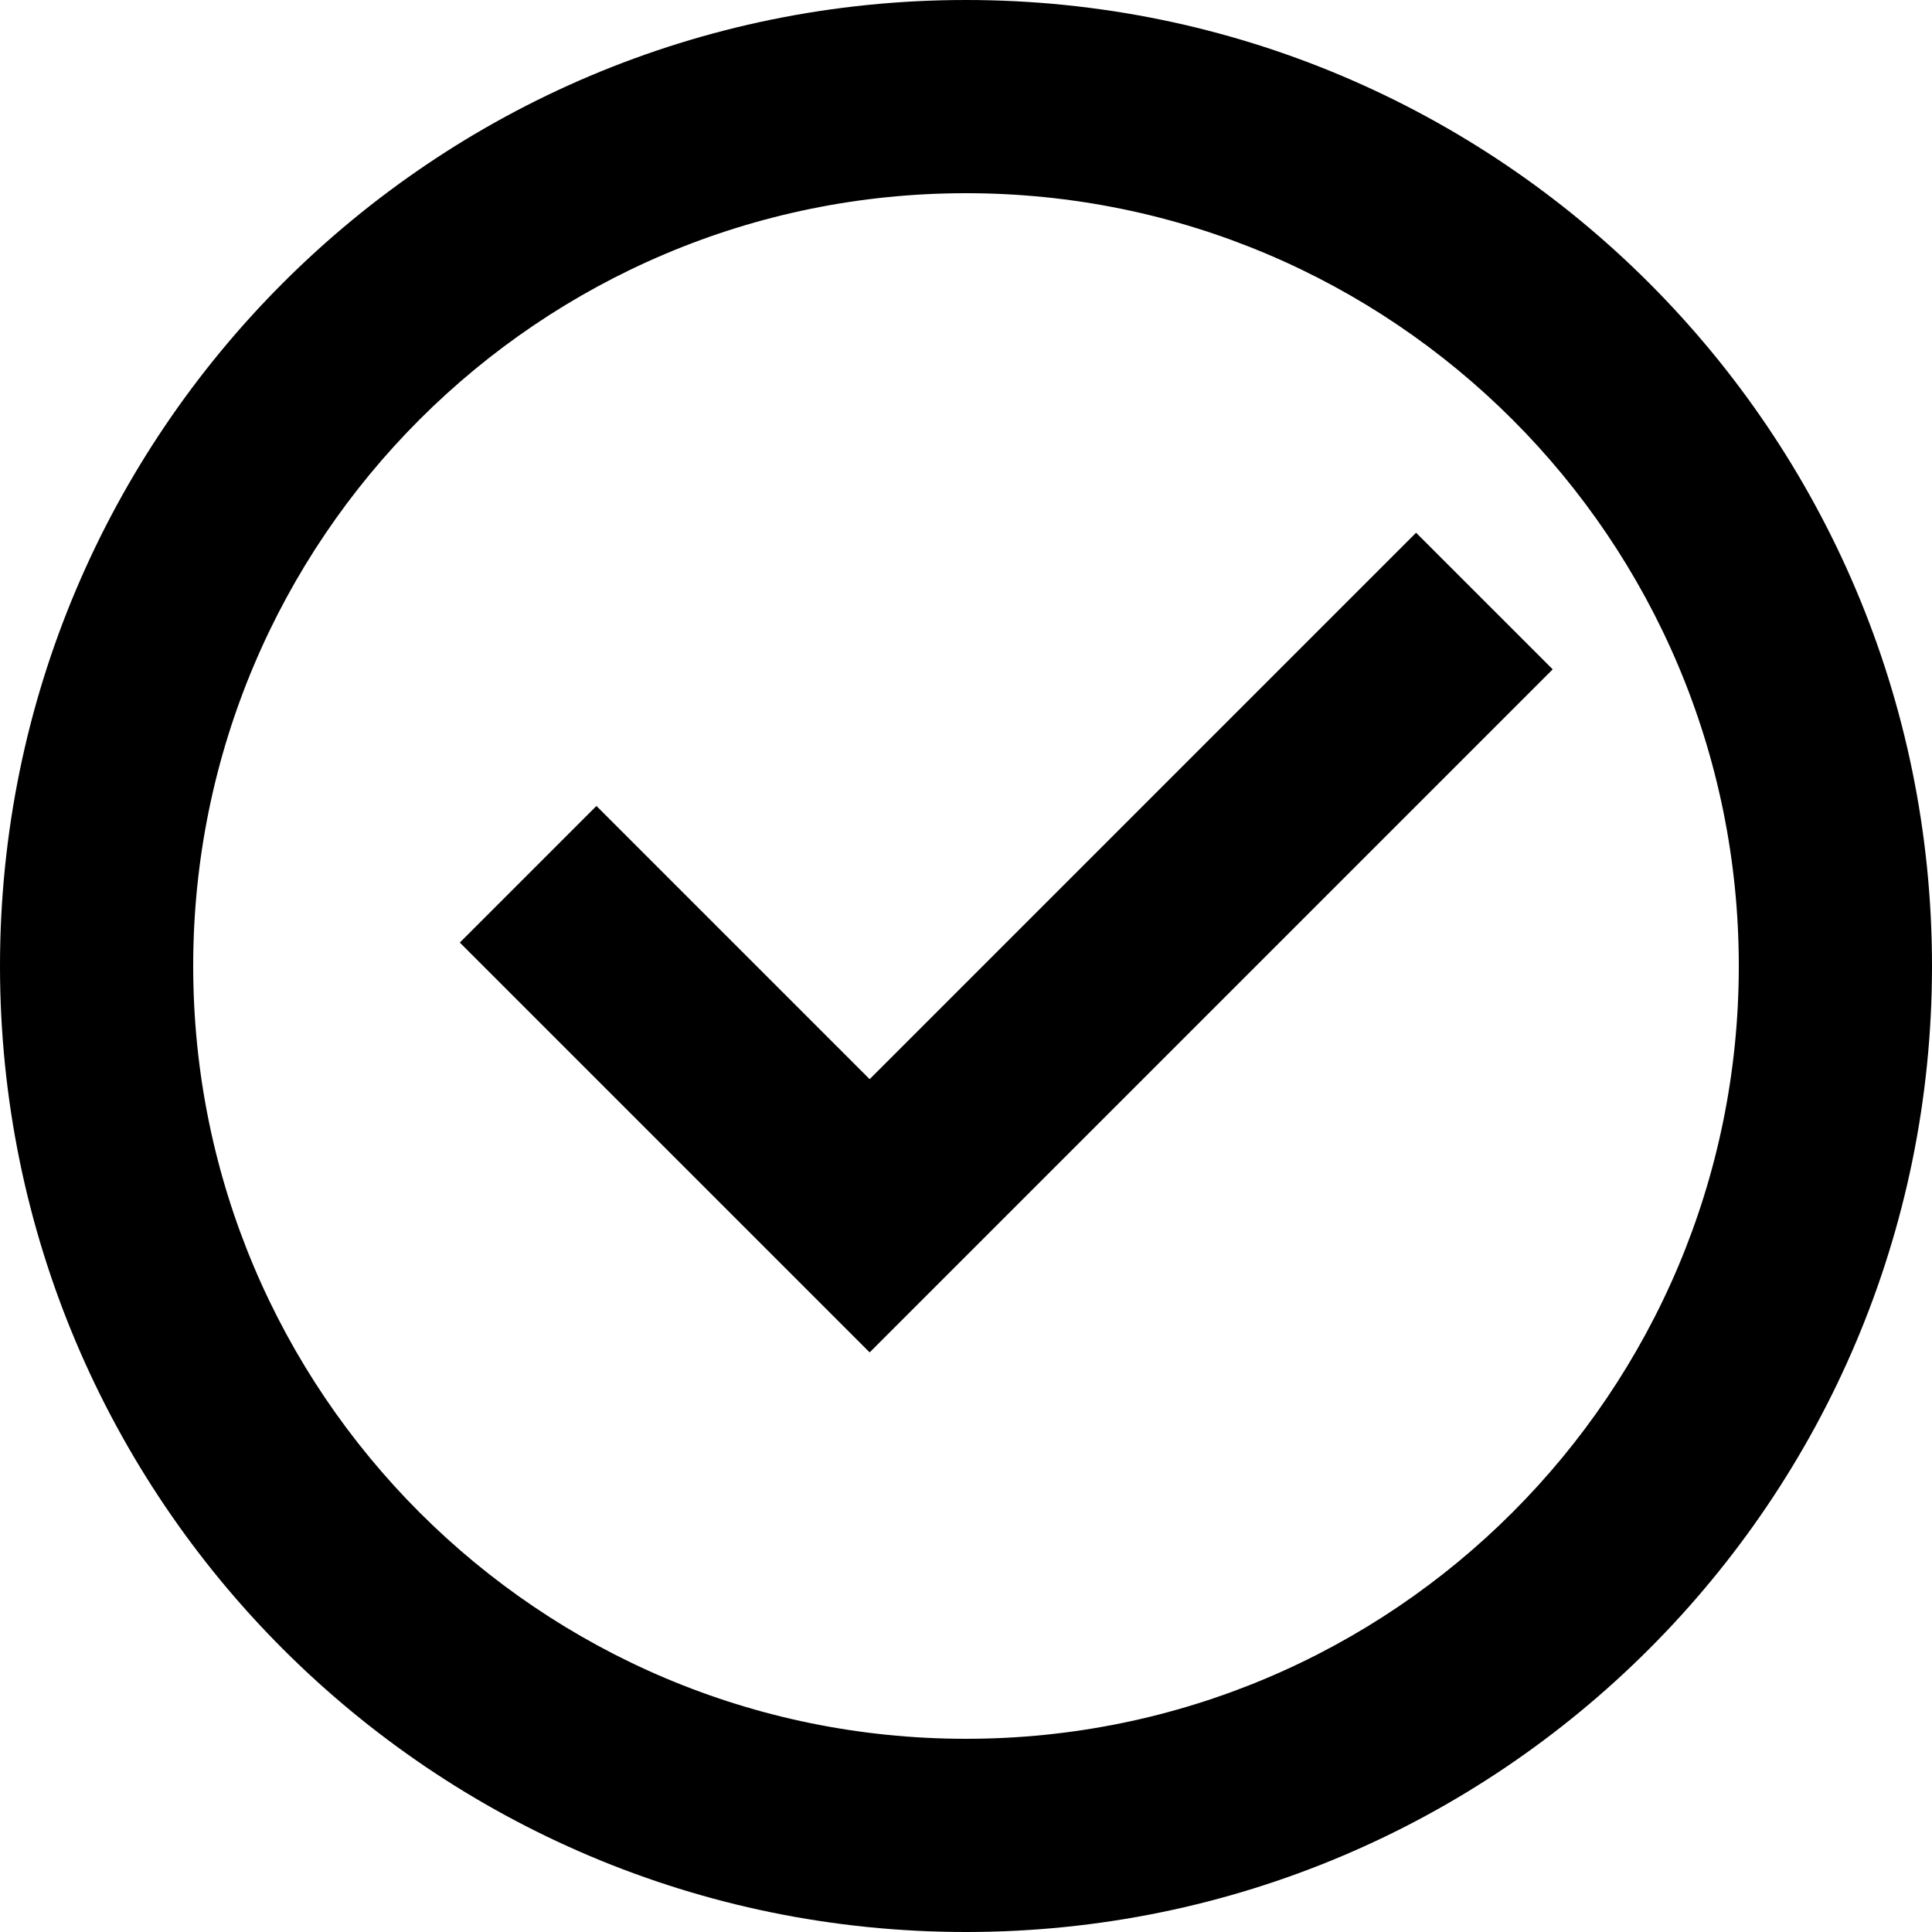 <svg width="31" height="31" viewBox="0 0 31 31" fill="none" xmlns="http://www.w3.org/2000/svg">
<path d="M15.5 31C6.94 31 0 24.06 0 15.5C0 6.94 6.94 0 15.5 0C24.06 0 31 6.94 31 15.5C31 24.06 24.06 31 15.5 31ZM15.5 27.9C22.348 27.9 27.9 22.348 27.9 15.5C27.9 8.652 22.348 3.1 15.5 3.1C8.652 3.1 3.1 8.652 3.1 15.5C3.1 22.348 8.652 27.9 15.5 27.9ZM13.954 21.7L7.378 15.124L9.57 12.932L13.954 17.316L22.722 8.548L24.914 10.74L13.954 21.7Z" fill="black"/>
</svg>
